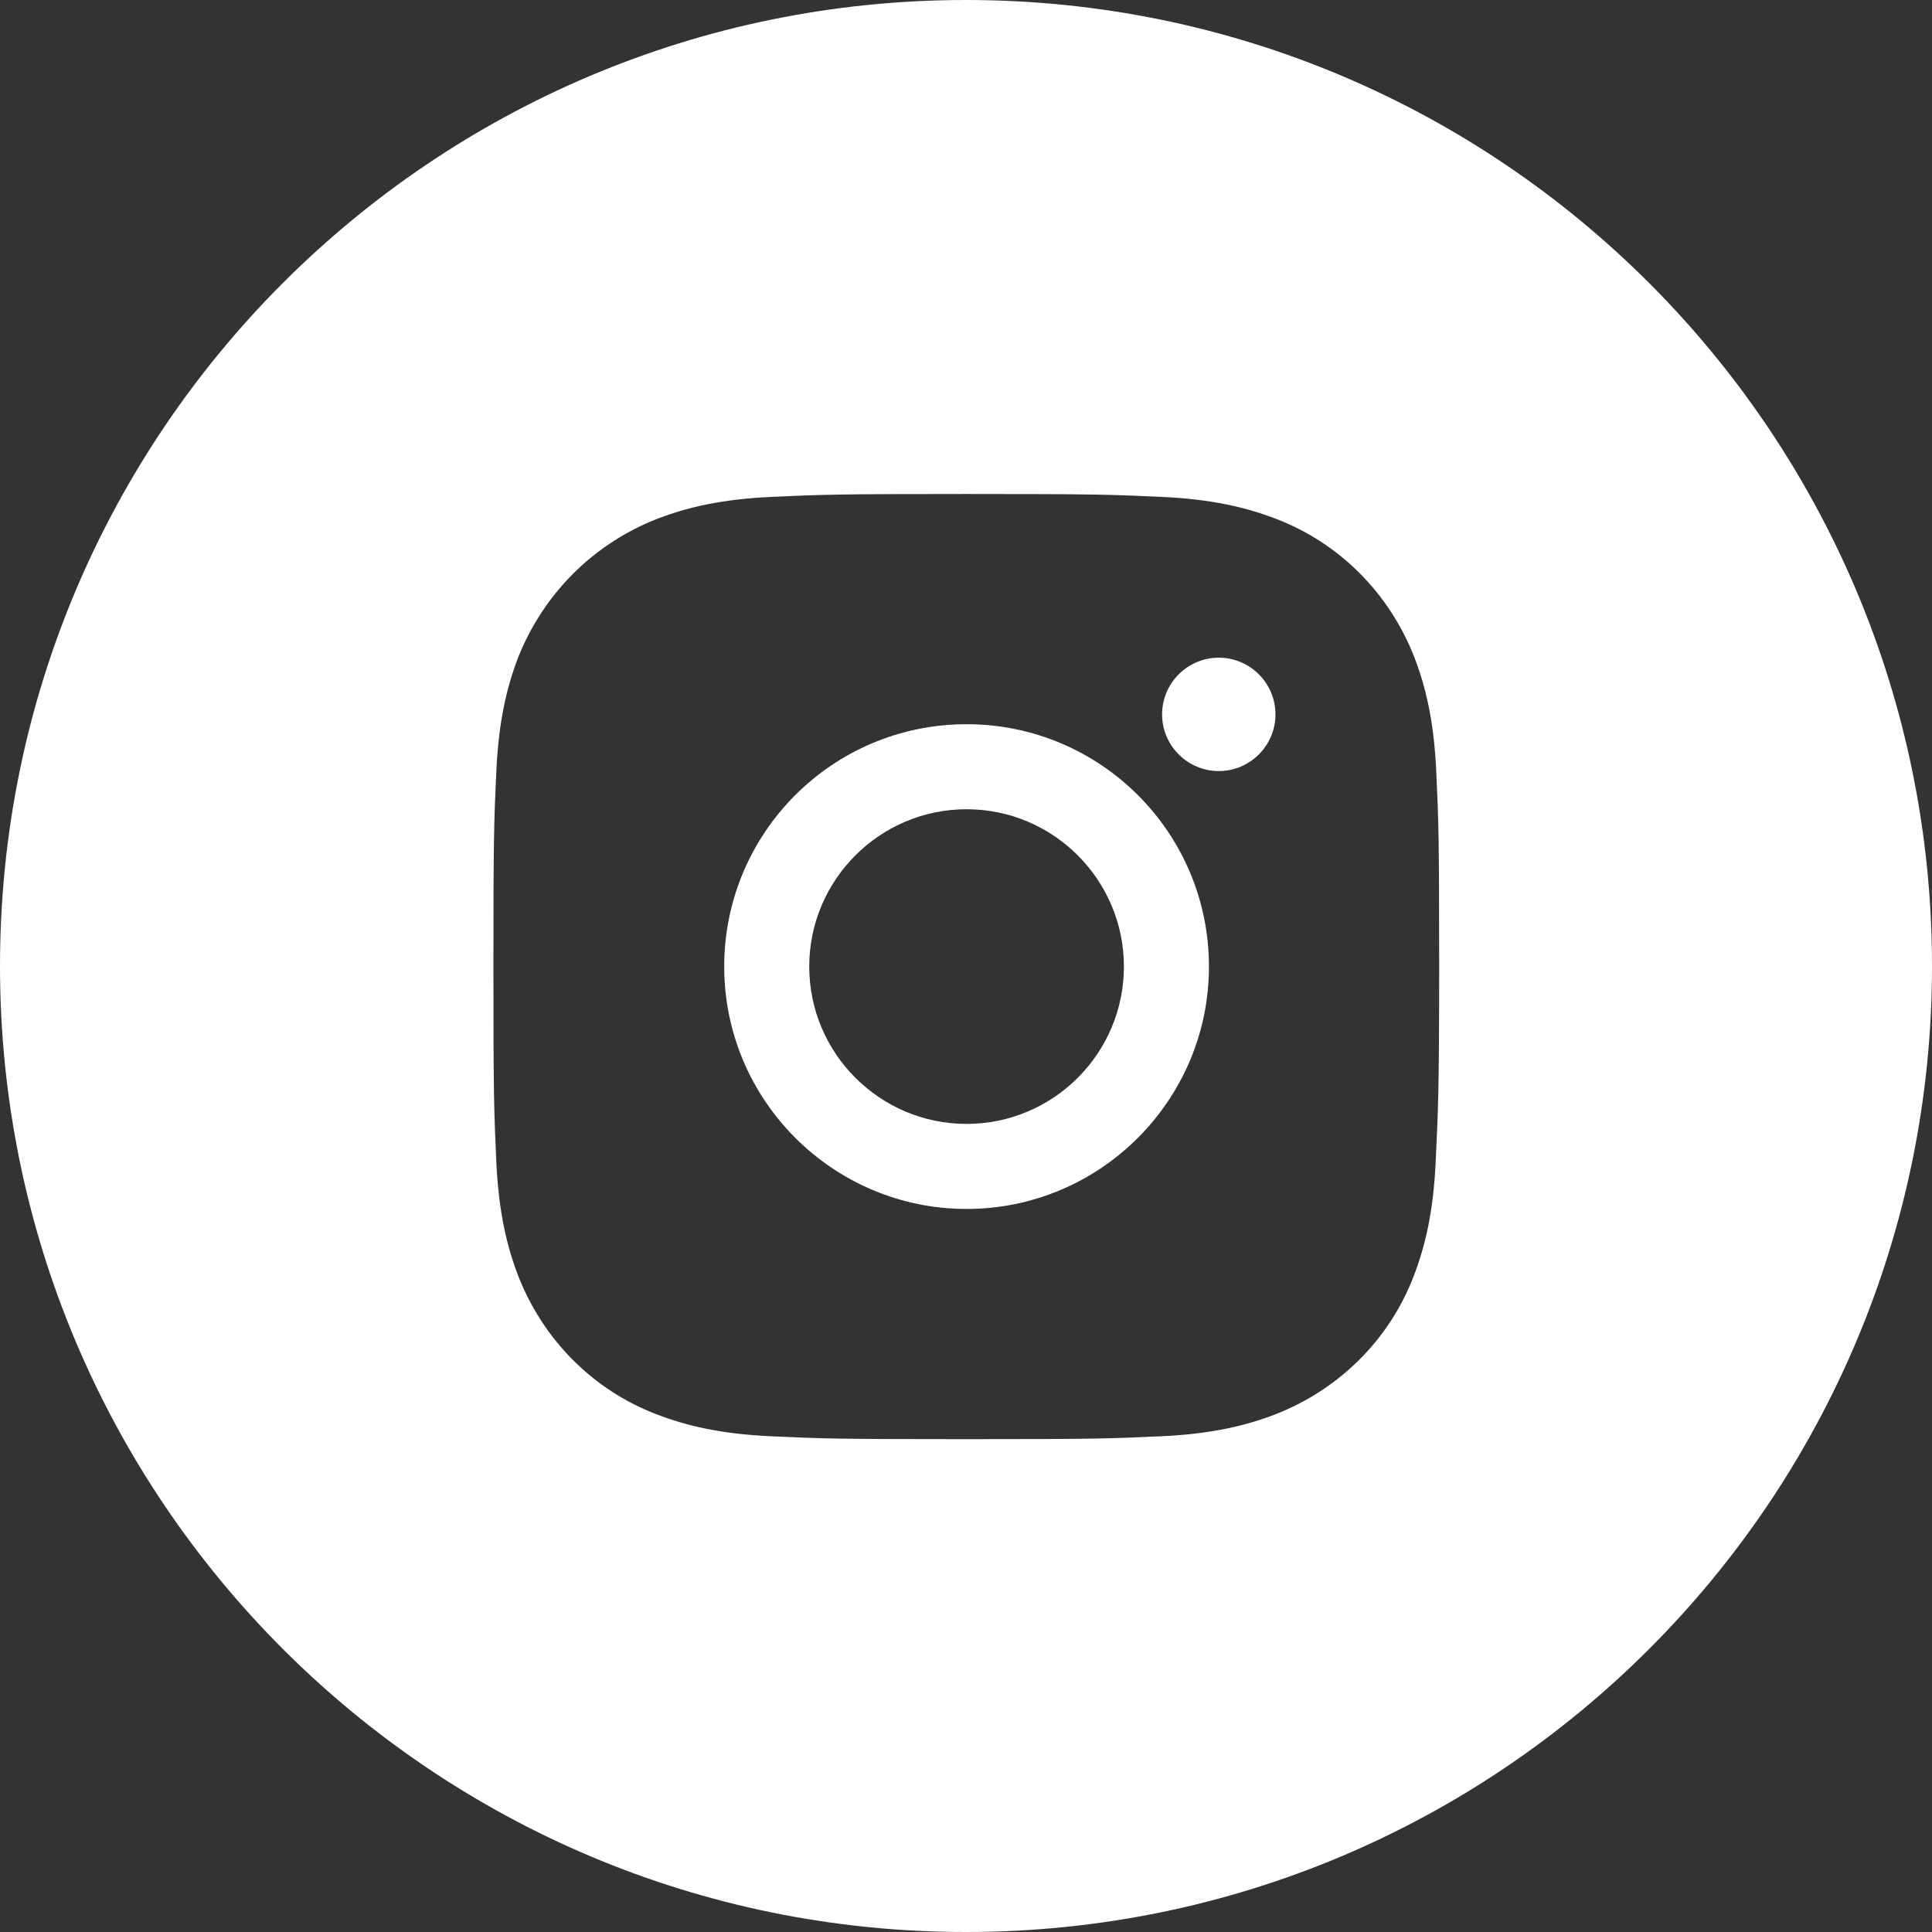 <?xml version="1.0" encoding="UTF-8"?> <svg xmlns="http://www.w3.org/2000/svg" width="334" height="334" viewBox="0 0 334 334" fill="none"><rect x="0" y="0" width="334" height="334" fill="#333333" stroke="none"/><path d="M167 0C259.232 0 334 74.768 334 167C334 259.232 259.232 334 167 334C74.768 334 0 259.232 0 167C0 74.768 74.768 0 167 0ZM167.1 85.4C144.9 85.4 142.1 85.5 133.4 85.9C124.7 86.3 118.8 87.7 113.6 89.7C102.6 94 94 102.6 89.6 113.6C87.6 118.8 86.2 124.7 85.8 133.4C85.4 142.1 85.3 144.9 85.3 167.1C85.3 189.299 85.4 192.1 85.8 200.8C86.2 209.5 87.6 215.4 89.6 220.6C93.9 231.6 102.5 240.3 113.5 244.5C118.7 246.5 124.6 247.9 133.3 248.3C142 248.7 144.8 248.8 167 248.8C189.2 248.8 192 248.7 200.7 248.3C209.4 247.9 215.3 246.5 220.5 244.5C231.5 240.2 240.2 231.6 244.4 220.6C246.4 215.4 247.8 209.5 248.2 200.8C248.6 192 248.8 189.299 248.8 167.1C248.8 144.9 248.7 142.1 248.3 133.4C247.9 124.7 246.5 118.8 244.5 113.6C240.2 102.6 231.599 93.9 220.6 89.7C215.4 87.7 209.5 86.3 200.8 85.9C192.1 85.5 189.299 85.4 167.1 85.4ZM167.1 125.2C190.199 125.2 209 143.9 209 167.1C209 190.2 190.2 209 167.1 209C144 209 125.2 190.199 125.2 167.1C125.2 144 143.9 125.2 167.1 125.2ZM167.1 139.9C152.1 139.901 139.901 152.1 139.9 167.1C139.9 182.099 152.1 194.3 167.1 194.3C182.1 194.3 194.3 182.1 194.3 167.1C194.3 152.1 182.099 139.9 167.1 139.9ZM210.7 113.7C216.1 113.7 220.5 118.1 220.5 123.5C220.5 128.9 216.1 133.3 210.7 133.3C205.3 133.3 200.9 128.9 200.9 123.5C200.9 118.1 205.3 113.7 210.7 113.7Z" fill="white"></path></svg> 